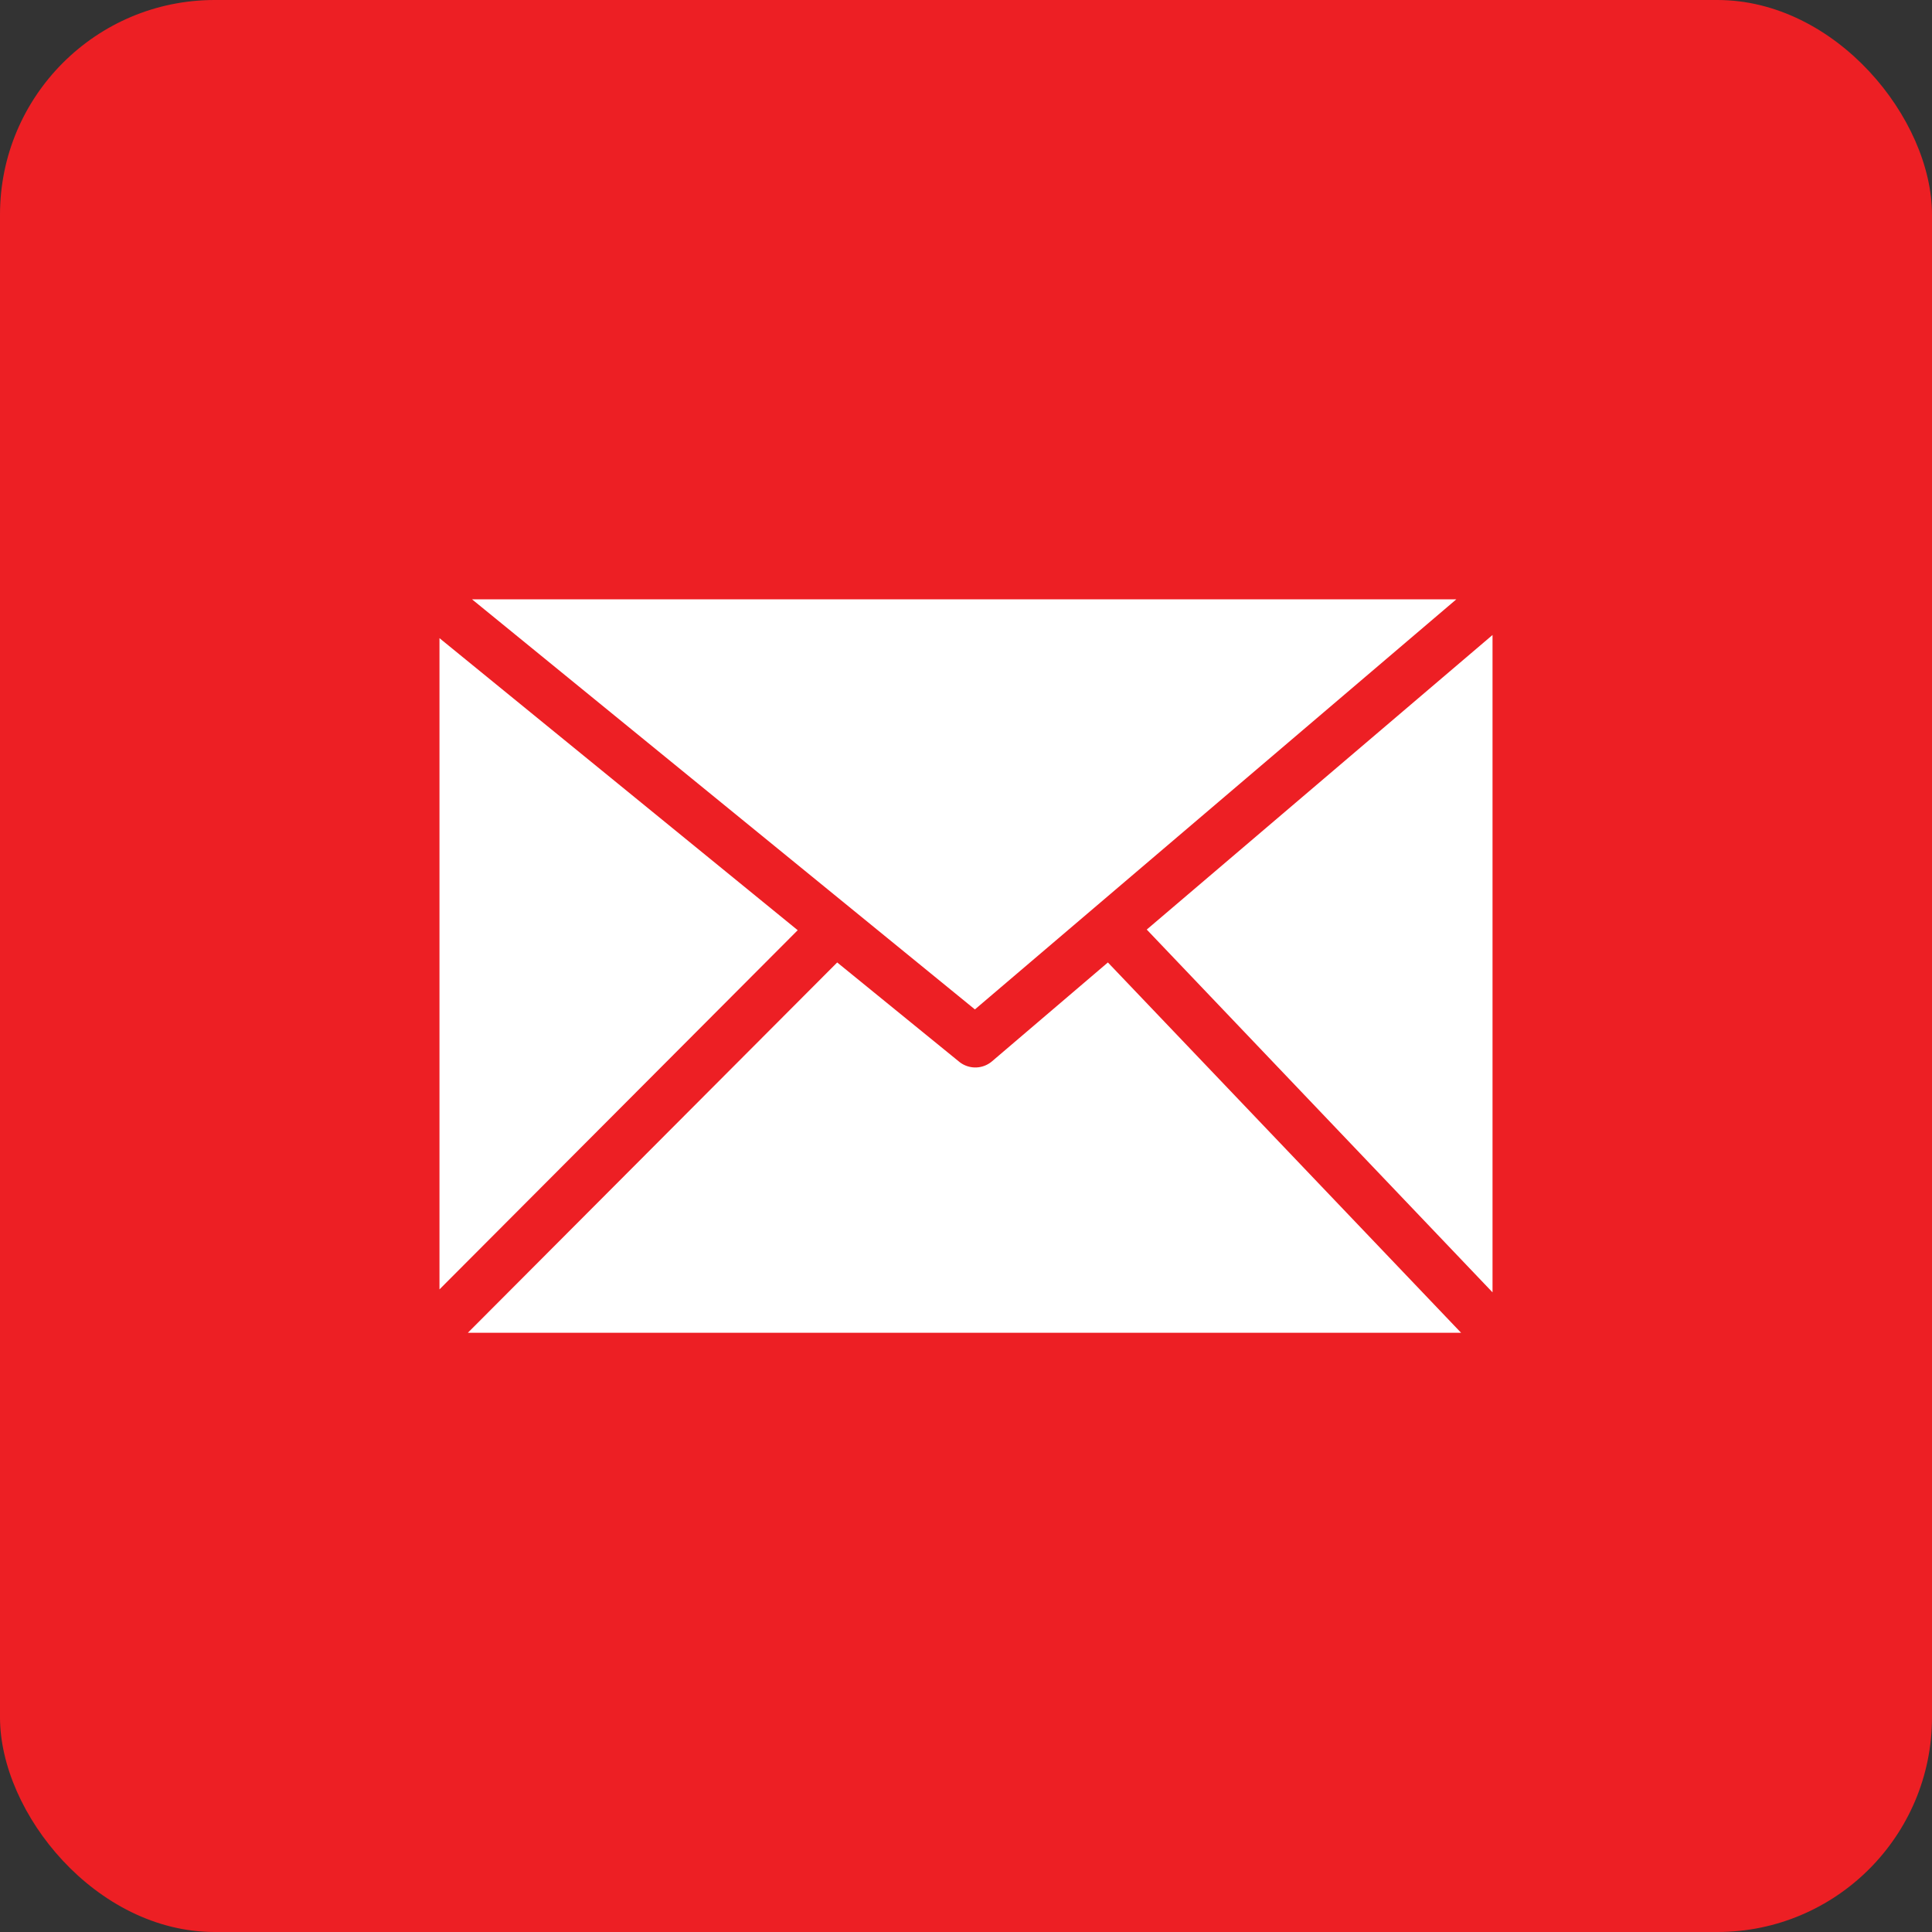 <svg xmlns="http://www.w3.org/2000/svg" width="36" height="36" viewBox="0 0 36 36">
  <rect x="0" y="0" width="36" height="36" fill="#333333" stroke="none"/>
  <g id="Group_28" data-name="Group 28" transform="translate(-1341 -229)">
    <rect id="Rectangle_16" data-name="Rectangle 16" width="36" height="36" rx="4" transform="translate(1341 229)" fill="#ed1f24"/>
    <path id="mail-icon" d="M.607,0l9.37,7.641L18.947,0ZM0,12.858,6.675,6.165,0,.723V12.86ZM7.411,6.766l-6.882,6.9H19.036l-6.581-6.9L10.29,8.613h0a.479.479,0,0,1-.6.008Zm5.768-.613,6.443,6.76V.664Z" transform="translate(1349.189 240.168)" fill="#fff"/>
  </g>
</svg>
